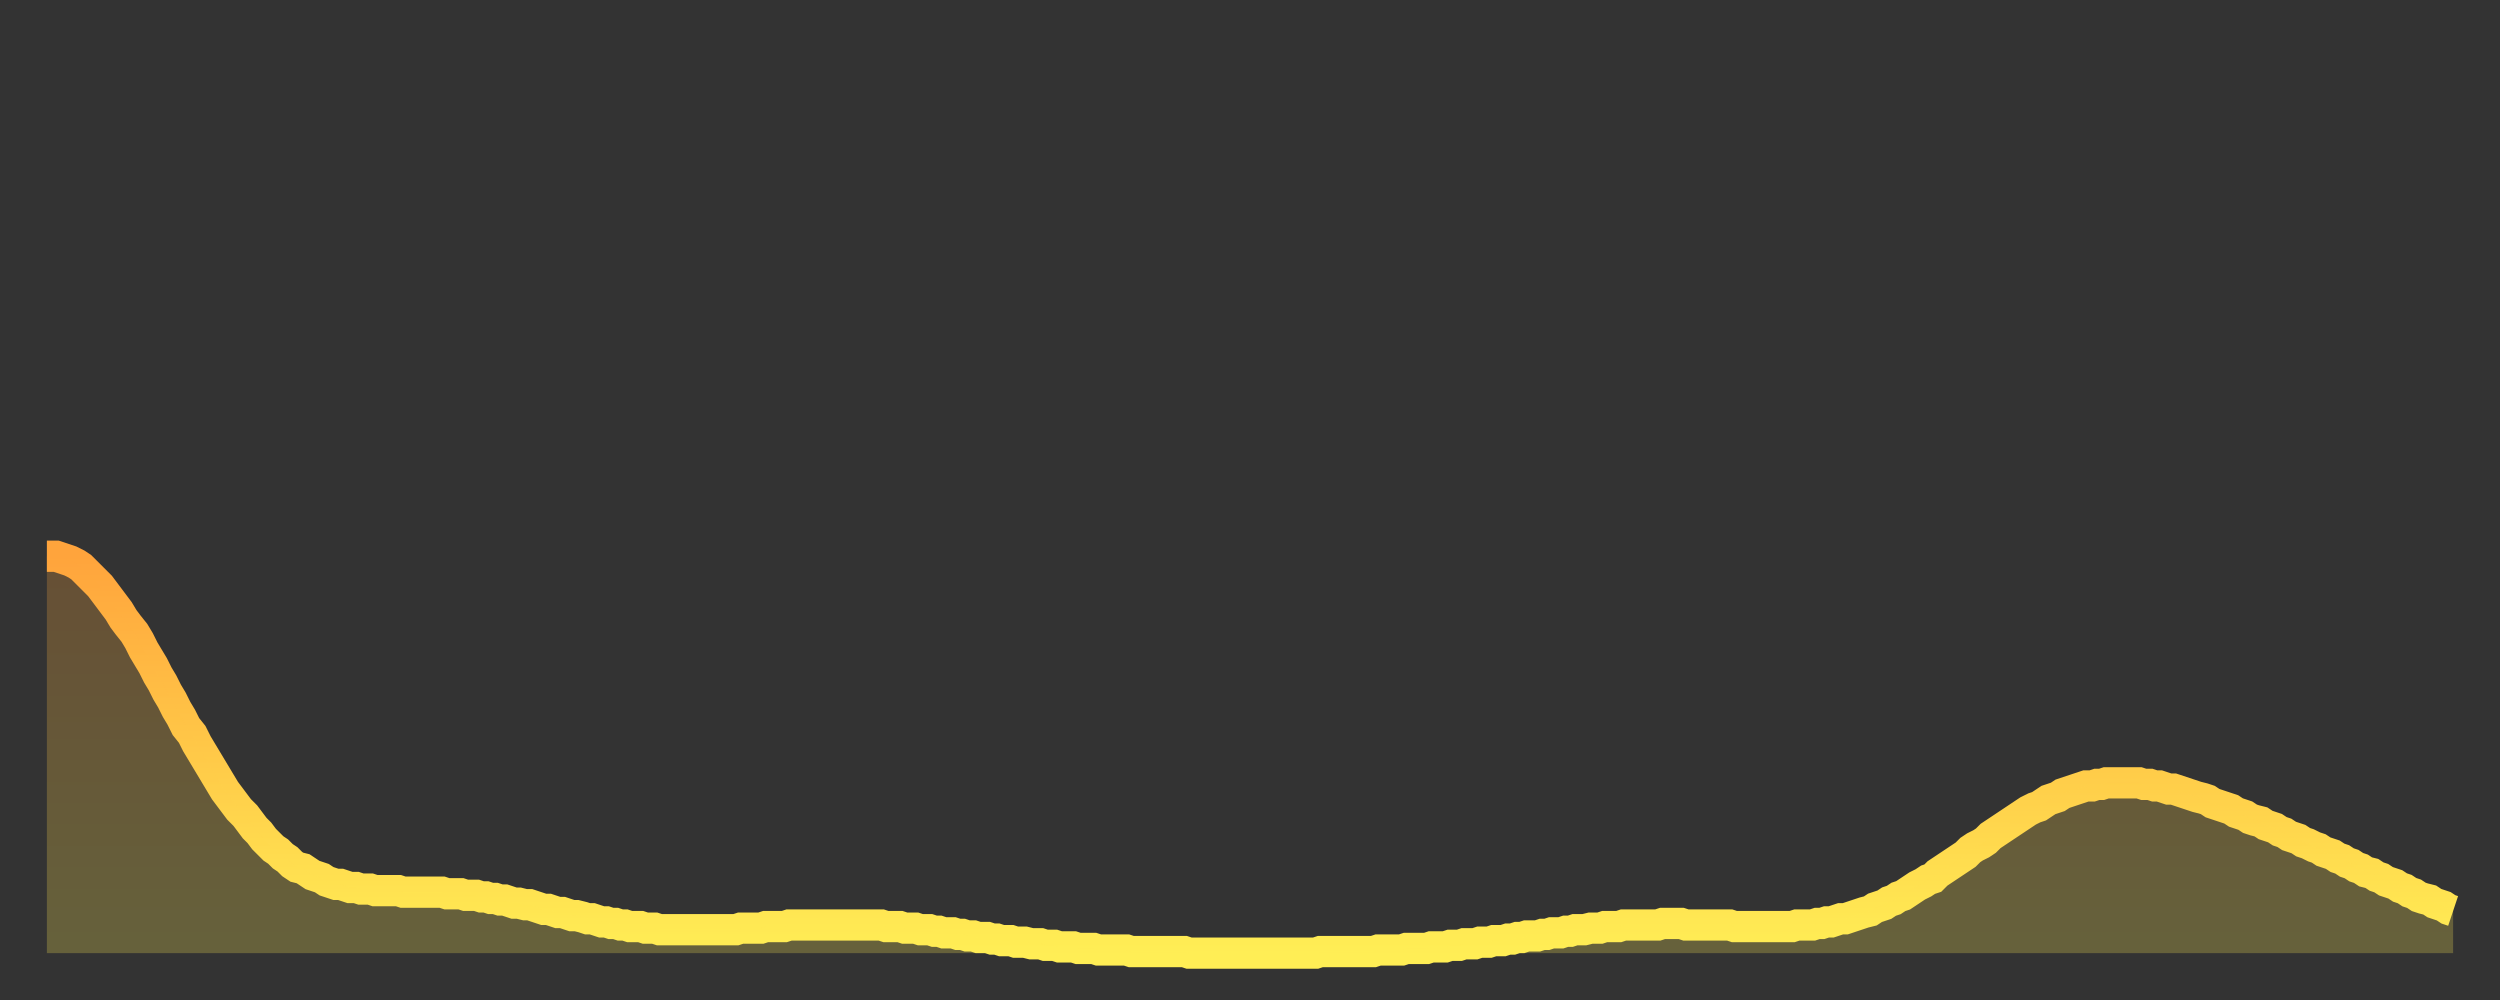 <?xml version="1.0" encoding="utf-8" ?>
<svg baseProfile="full" height="64" version="1.1" width="160" xmlns="http://www.w3.org/2000/svg" xmlns:ev="http://www.w3.org/2001/xml-events" xmlns:xlink="http://www.w3.org/1999/xlink"><rect width="100%" height="100%" fill="#333333" stroke="none"/><defs><linearGradient id="id127814" x1="0" x2="0" y1="0" y2="1"><stop offset="0%" stop-color="#ffa43c" /><stop offset="50%" stop-color="#ffc948" /><stop offset="100%" stop-color="#ffee55" /></linearGradient></defs><g transform="translate(3,3)"><g><path d="M 0.0 32.6 0.3 32.6 0.6 32.6 0.9 32.7 1.2 32.8 1.5 32.9 1.9 33.1 2.2 33.3 2.5 33.6 2.8 33.9 3.1 34.2 3.4 34.5 3.7 34.9 4.0 35.3 4.3 35.7 4.6 36.1 4.9 36.6 5.2 37.0 5.6 37.5 5.9 38.0 6.2 38.6 6.5 39.1 6.8 39.6 7.1 40.2 7.4 40.7 7.7 41.3 8.0 41.8 8.3 42.4 8.6 42.9 8.9 43.5 9.3 44.0 9.6 44.6 9.9 45.1 10.2 45.6 10.5 46.1 10.8 46.6 11.1 47.1 11.4 47.6 11.7 48.0 12.0 48.4 12.3 48.8 12.7 49.2 13.0 49.6 13.3 50.0 13.6 50.3 13.9 50.7 14.2 51.0 14.5 51.3 14.8 51.5 15.1 51.8 15.4 52.0 15.7 52.3 16.0 52.5 16.4 52.6 16.7 52.8 17.0 53.0 17.3 53.1 17.6 53.2 17.9 53.4 18.2 53.5 18.5 53.6 18.8 53.6 19.1 53.7 19.4 53.8 19.8 53.8 20.1 53.9 20.4 53.9 20.7 53.9 21.0 54.0 21.3 54.0 21.6 54.0 21.9 54.0 22.2 54.0 22.5 54.0 22.8 54.1 23.1 54.1 23.5 54.1 23.8 54.1 24.1 54.1 24.4 54.1 24.7 54.1 25.0 54.1 25.3 54.1 25.6 54.2 25.9 54.2 26.2 54.2 26.5 54.2 26.8 54.3 27.2 54.3 27.5 54.3 27.8 54.4 28.1 54.4 28.4 54.5 28.7 54.5 29.0 54.6 29.3 54.6 29.6 54.7 29.9 54.8 30.2 54.8 30.6 54.9 30.9 54.9 31.2 55.0 31.5 55.1 31.8 55.2 32.1 55.2 32.4 55.3 32.7 55.4 33.0 55.4 33.3 55.5 33.6 55.6 33.9 55.6 34.3 55.7 34.6 55.8 34.9 55.8 35.2 55.9 35.5 56.0 35.8 56.0 36.1 56.1 36.4 56.1 36.7 56.2 37.0 56.2 37.3 56.3 37.7 56.3 38.0 56.3 38.3 56.4 38.6 56.4 38.9 56.4 39.2 56.5 39.5 56.5 39.8 56.5 40.1 56.5 40.4 56.5 40.7 56.5 41.0 56.5 41.4 56.5 41.7 56.5 42.0 56.5 42.3 56.5 42.6 56.5 42.9 56.5 43.2 56.5 43.5 56.5 43.8 56.5 44.1 56.5 44.4 56.4 44.7 56.4 45.1 56.4 45.4 56.4 45.7 56.4 46.0 56.3 46.3 56.3 46.6 56.3 46.9 56.3 47.2 56.3 47.5 56.2 47.8 56.2 48.1 56.2 48.5 56.2 48.8 56.2 49.1 56.2 49.4 56.2 49.7 56.2 50.0 56.2 50.3 56.2 50.6 56.2 50.9 56.2 51.2 56.2 51.5 56.2 51.8 56.2 52.2 56.2 52.5 56.2 52.8 56.2 53.1 56.2 53.4 56.2 53.7 56.3 54.0 56.3 54.3 56.3 54.6 56.3 54.9 56.4 55.2 56.4 55.6 56.4 55.9 56.5 56.2 56.5 56.5 56.5 56.8 56.6 57.1 56.6 57.4 56.7 57.7 56.7 58.0 56.7 58.3 56.8 58.6 56.8 58.9 56.9 59.3 56.9 59.6 57.0 59.9 57.0 60.2 57.0 60.5 57.1 60.8 57.1 61.1 57.2 61.4 57.2 61.7 57.2 62.0 57.3 62.3 57.3 62.6 57.3 63.0 57.4 63.3 57.4 63.6 57.4 63.9 57.5 64.2 57.5 64.5 57.5 64.8 57.6 65.1 57.6 65.4 57.6 65.7 57.6 66.0 57.7 66.4 57.7 66.7 57.7 67.0 57.7 67.3 57.8 67.6 57.8 67.9 57.8 68.2 57.8 68.5 57.8 68.8 57.8 69.1 57.8 69.4 57.9 69.7 57.9 70.1 57.9 70.4 57.9 70.7 57.9 71.0 57.9 71.3 57.9 71.6 57.9 71.9 57.9 72.2 57.9 72.5 57.9 72.8 57.9 73.1 58.0 73.5 58.0 73.8 58.0 74.1 58.0 74.4 58.0 74.7 58.0 75.0 58.0 75.3 58.0 75.6 58.0 75.9 58.0 76.2 58.0 76.5 58.0 76.8 58.0 77.2 58.0 77.5 58.0 77.8 58.0 78.1 58.0 78.4 58.0 78.7 58.0 79.0 58.0 79.3 58.0 79.6 58.0 79.9 58.0 80.2 58.0 80.5 58.0 80.9 58.0 81.2 58.0 81.5 57.9 81.8 57.9 82.1 57.9 82.4 57.9 82.7 57.9 83.0 57.9 83.3 57.9 83.6 57.9 83.9 57.9 84.3 57.9 84.6 57.9 84.9 57.9 85.2 57.8 85.5 57.8 85.8 57.8 86.1 57.8 86.4 57.8 86.7 57.8 87.0 57.7 87.3 57.7 87.6 57.7 88.0 57.7 88.3 57.7 88.6 57.6 88.9 57.6 89.2 57.6 89.5 57.6 89.8 57.5 90.1 57.5 90.4 57.5 90.7 57.4 91.0 57.4 91.4 57.4 91.7 57.3 92.0 57.3 92.3 57.3 92.6 57.2 92.9 57.2 93.2 57.2 93.5 57.1 93.8 57.1 94.1 57.0 94.4 57.0 94.7 56.9 95.1 56.9 95.4 56.9 95.7 56.8 96.0 56.8 96.3 56.7 96.6 56.7 96.9 56.7 97.2 56.6 97.5 56.6 97.8 56.5 98.1 56.5 98.4 56.5 98.8 56.4 99.1 56.4 99.4 56.4 99.7 56.3 100.0 56.3 100.3 56.3 100.6 56.3 100.9 56.2 101.2 56.2 101.5 56.2 101.8 56.2 102.2 56.2 102.5 56.2 102.8 56.2 103.1 56.2 103.4 56.1 103.7 56.1 104.0 56.1 104.3 56.1 104.6 56.1 104.9 56.2 105.2 56.2 105.5 56.2 105.9 56.2 106.2 56.2 106.5 56.2 106.8 56.2 107.1 56.2 107.4 56.2 107.7 56.2 108.0 56.3 108.3 56.3 108.6 56.3 108.9 56.3 109.3 56.3 109.6 56.3 109.9 56.3 110.2 56.3 110.5 56.3 110.8 56.3 111.1 56.3 111.4 56.3 111.7 56.3 112.0 56.2 112.3 56.2 112.6 56.2 113.0 56.2 113.3 56.1 113.6 56.1 113.9 56.0 114.2 56.0 114.5 55.9 114.8 55.8 115.1 55.8 115.4 55.7 115.7 55.6 116.0 55.5 116.3 55.4 116.7 55.3 117.0 55.1 117.3 55.0 117.6 54.9 117.9 54.7 118.2 54.6 118.5 54.4 118.8 54.3 119.1 54.1 119.4 53.9 119.7 53.7 120.1 53.5 120.4 53.3 120.7 53.2 121.0 52.9 121.3 52.7 121.6 52.5 121.9 52.3 122.2 52.1 122.5 51.9 122.8 51.7 123.1 51.4 123.4 51.2 123.8 51.0 124.1 50.8 124.4 50.5 124.7 50.3 125.0 50.1 125.3 49.9 125.6 49.7 125.9 49.5 126.2 49.3 126.5 49.1 126.8 48.9 127.2 48.7 127.5 48.6 127.8 48.4 128.1 48.2 128.4 48.1 128.7 48.0 129.0 47.8 129.3 47.7 129.6 47.6 129.9 47.5 130.2 47.4 130.5 47.3 130.9 47.3 131.2 47.2 131.5 47.2 131.8 47.1 132.1 47.1 132.4 47.1 132.7 47.1 133.0 47.1 133.3 47.1 133.6 47.1 133.9 47.1 134.2 47.2 134.6 47.2 134.9 47.3 135.2 47.3 135.5 47.4 135.8 47.5 136.1 47.5 136.4 47.6 136.7 47.7 137.0 47.8 137.3 47.9 137.6 48.0 138.0 48.1 138.3 48.2 138.6 48.4 138.9 48.5 139.2 48.6 139.5 48.7 139.8 48.8 140.1 49.0 140.4 49.1 140.7 49.2 141.0 49.4 141.3 49.5 141.7 49.6 142.0 49.8 142.3 49.9 142.6 50.0 142.9 50.2 143.2 50.3 143.5 50.5 143.8 50.6 144.1 50.7 144.4 50.9 144.7 51.0 145.1 51.2 145.4 51.3 145.7 51.5 146.0 51.6 146.3 51.7 146.6 51.9 146.9 52.0 147.2 52.2 147.5 52.3 147.8 52.5 148.1 52.6 148.4 52.8 148.8 52.9 149.1 53.1 149.4 53.2 149.7 53.4 150.0 53.5 150.3 53.6 150.6 53.8 150.9 53.9 151.2 54.1 151.5 54.2 151.8 54.4 152.1 54.5 152.5 54.6 152.8 54.8 153.1 54.9 153.4 55.0 153.7 55.2 154.0 55.3" fill="none" id="graph-curve" opacity="1" stroke="url(#id127814)" stroke-width="2" /><path d="M 0 58 L 0.0 32.6 0.3 32.6 0.6 32.6 0.9 32.7 1.2 32.8 1.5 32.9 1.9 33.1 2.2 33.3 2.5 33.6 2.8 33.9 3.1 34.2 3.4 34.5 3.7 34.9 4.0 35.3 4.3 35.7 4.6 36.1 4.9 36.6 5.2 37.0 5.6 37.5 5.9 38.0 6.2 38.6 6.5 39.1 6.8 39.6 7.1 40.2 7.4 40.7 7.7 41.3 8.0 41.8 8.3 42.4 8.6 42.9 8.9 43.5 9.3 44.0 9.6 44.6 9.9 45.1 10.2 45.6 10.5 46.1 10.8 46.6 11.1 47.1 11.4 47.6 11.7 48.0 12.0 48.4 12.3 48.8 12.7 49.2 13.0 49.6 13.3 50.0 13.6 50.3 13.9 50.7 14.2 51.0 14.5 51.3 14.8 51.5 15.1 51.8 15.4 52.0 15.7 52.3 16.0 52.5 16.4 52.6 16.7 52.8 17.0 53.0 17.3 53.1 17.6 53.2 17.9 53.4 18.2 53.5 18.5 53.6 18.8 53.6 19.1 53.7 19.4 53.8 19.8 53.8 20.1 53.9 20.4 53.9 20.7 53.9 21.0 54.0 21.3 54.0 21.6 54.0 21.9 54.0 22.2 54.0 22.5 54.0 22.8 54.1 23.1 54.1 23.5 54.1 23.8 54.1 24.1 54.1 24.4 54.1 24.7 54.1 25.0 54.1 25.3 54.1 25.6 54.2 25.9 54.2 26.2 54.2 26.5 54.2 26.8 54.3 27.2 54.3 27.5 54.3 27.8 54.4 28.1 54.4 28.4 54.5 28.7 54.5 29.0 54.6 29.3 54.6 29.6 54.7 29.9 54.8 30.2 54.8 30.6 54.9 30.9 54.9 31.2 55.0 31.5 55.1 31.8 55.2 32.1 55.2 32.4 55.3 32.7 55.4 33.0 55.4 33.3 55.5 33.6 55.6 33.9 55.6 34.3 55.7 34.6 55.8 34.9 55.8 35.2 55.9 35.5 56.0 35.8 56.0 36.1 56.1 36.4 56.1 36.7 56.2 37.0 56.2 37.3 56.3 37.7 56.3 38.0 56.3 38.3 56.4 38.6 56.4 38.9 56.4 39.2 56.5 39.5 56.5 39.8 56.5 40.1 56.5 40.4 56.5 40.7 56.5 41.0 56.5 41.4 56.5 41.7 56.5 42.0 56.5 42.3 56.5 42.6 56.5 42.9 56.5 43.2 56.5 43.5 56.5 43.8 56.5 44.1 56.5 44.4 56.4 44.7 56.4 45.1 56.4 45.4 56.4 45.7 56.4 46.0 56.3 46.3 56.3 46.6 56.3 46.9 56.3 47.2 56.3 47.5 56.2 47.8 56.2 48.1 56.2 48.5 56.2 48.8 56.2 49.1 56.2 49.4 56.2 49.7 56.2 50.0 56.2 50.3 56.2 50.6 56.2 50.9 56.2 51.2 56.2 51.5 56.2 51.8 56.2 52.2 56.2 52.5 56.2 52.8 56.2 53.1 56.2 53.4 56.2 53.7 56.3 54.0 56.3 54.3 56.3 54.6 56.3 54.9 56.4 55.2 56.4 55.6 56.4 55.9 56.5 56.2 56.5 56.5 56.5 56.8 56.6 57.1 56.6 57.4 56.7 57.7 56.7 58.0 56.7 58.3 56.8 58.6 56.8 58.9 56.9 59.3 56.9 59.6 57.0 59.9 57.0 60.2 57.0 60.5 57.1 60.8 57.1 61.1 57.2 61.4 57.2 61.7 57.2 62.0 57.3 62.3 57.3 62.6 57.3 63.0 57.4 63.3 57.4 63.6 57.4 63.9 57.5 64.2 57.5 64.5 57.5 64.8 57.6 65.1 57.6 65.4 57.6 65.7 57.6 66.0 57.7 66.4 57.7 66.7 57.7 67.0 57.7 67.3 57.8 67.6 57.8 67.9 57.8 68.2 57.8 68.5 57.8 68.8 57.8 69.1 57.8 69.4 57.9 69.7 57.9 70.1 57.9 70.4 57.9 70.7 57.9 71.0 57.9 71.3 57.9 71.6 57.9 71.9 57.9 72.2 57.9 72.5 57.9 72.8 57.9 73.1 58.0 73.5 58.0 73.8 58.0 74.1 58.0 74.4 58.0 74.7 58.0 75.0 58.0 75.3 58.0 75.6 58.0 75.9 58.0 76.2 58.0 76.5 58.0 76.8 58.0 77.2 58.0 77.5 58.0 77.8 58.0 78.1 58.0 78.4 58.0 78.7 58.0 79.0 58.0 79.3 58.0 79.6 58.0 79.9 58.0 80.2 58.0 80.5 58.0 80.9 58.0 81.2 58.0 81.5 57.9 81.8 57.9 82.1 57.9 82.4 57.9 82.7 57.9 83.0 57.9 83.3 57.9 83.6 57.9 83.9 57.9 84.3 57.9 84.6 57.9 84.9 57.9 85.2 57.8 85.5 57.8 85.8 57.8 86.1 57.8 86.4 57.8 86.7 57.8 87.0 57.7 87.3 57.7 87.6 57.7 88.0 57.7 88.3 57.7 88.6 57.6 88.9 57.6 89.2 57.6 89.5 57.6 89.8 57.5 90.1 57.5 90.4 57.5 90.7 57.4 91.0 57.4 91.4 57.4 91.7 57.3 92.0 57.3 92.3 57.3 92.6 57.2 92.9 57.2 93.2 57.2 93.5 57.1 93.8 57.1 94.1 57.0 94.4 57.0 94.7 56.9 95.1 56.9 95.4 56.9 95.7 56.8 96.0 56.8 96.3 56.7 96.6 56.7 96.9 56.7 97.2 56.6 97.5 56.6 97.8 56.5 98.1 56.5 98.4 56.5 98.8 56.4 99.1 56.4 99.4 56.4 99.7 56.3 100.0 56.3 100.3 56.3 100.6 56.3 100.9 56.2 101.2 56.2 101.5 56.2 101.8 56.2 102.2 56.2 102.5 56.2 102.8 56.2 103.1 56.2 103.4 56.1 103.7 56.1 104.0 56.1 104.3 56.1 104.6 56.1 104.9 56.2 105.2 56.2 105.5 56.2 105.9 56.2 106.2 56.2 106.5 56.2 106.8 56.2 107.1 56.2 107.4 56.2 107.7 56.2 108.0 56.3 108.3 56.3 108.6 56.3 108.9 56.3 109.3 56.3 109.6 56.3 109.9 56.3 110.2 56.3 110.5 56.3 110.8 56.3 111.1 56.3 111.4 56.3 111.7 56.3 112.0 56.2 112.3 56.2 112.6 56.2 113.0 56.2 113.3 56.1 113.6 56.1 113.9 56.0 114.2 56.0 114.5 55.9 114.8 55.8 115.1 55.8 115.4 55.7 115.7 55.6 116.0 55.5 116.3 55.4 116.7 55.3 117.0 55.1 117.3 55.0 117.6 54.9 117.9 54.7 118.2 54.6 118.5 54.4 118.8 54.3 119.1 54.1 119.4 53.9 119.7 53.7 120.1 53.5 120.4 53.3 120.7 53.2 121.0 52.9 121.3 52.7 121.6 52.5 121.9 52.3 122.2 52.1 122.5 51.9 122.8 51.7 123.1 51.4 123.4 51.2 123.8 51.0 124.1 50.8 124.4 50.5 124.7 50.3 125.0 50.1 125.3 49.9 125.6 49.7 125.9 49.5 126.2 49.3 126.5 49.1 126.8 48.9 127.2 48.7 127.5 48.6 127.8 48.4 128.1 48.2 128.4 48.1 128.7 48.0 129.0 47.8 129.3 47.7 129.6 47.6 129.9 47.5 130.2 47.4 130.5 47.3 130.9 47.3 131.2 47.2 131.5 47.2 131.8 47.1 132.1 47.1 132.4 47.1 132.7 47.1 133.0 47.1 133.3 47.1 133.6 47.1 133.9 47.1 134.2 47.2 134.6 47.2 134.9 47.3 135.2 47.3 135.5 47.4 135.8 47.5 136.1 47.5 136.4 47.6 136.7 47.7 137.0 47.8 137.3 47.9 137.6 48.0 138.0 48.1 138.3 48.2 138.6 48.4 138.9 48.5 139.2 48.6 139.5 48.7 139.8 48.8 140.1 49.0 140.4 49.1 140.7 49.2 141.0 49.4 141.3 49.5 141.7 49.6 142.0 49.8 142.3 49.9 142.6 50.0 142.9 50.2 143.2 50.3 143.5 50.5 143.8 50.6 144.1 50.7 144.4 50.9 144.7 51.0 145.1 51.2 145.4 51.3 145.7 51.5 146.0 51.6 146.3 51.7 146.6 51.9 146.9 52.0 147.2 52.2 147.5 52.3 147.8 52.5 148.1 52.6 148.4 52.8 148.8 52.9 149.1 53.1 149.4 53.2 149.7 53.4 150.0 53.5 150.3 53.6 150.6 53.8 150.9 53.9 151.2 54.1 151.5 54.2 151.8 54.4 152.1 54.5 152.5 54.6 152.8 54.8 153.1 54.9 153.4 55.0 153.7 55.2 154.0 55.3 154 58" fill="url(#id127814)" fill-opacity=".25" id="graph-shadow" /></g></g></svg>